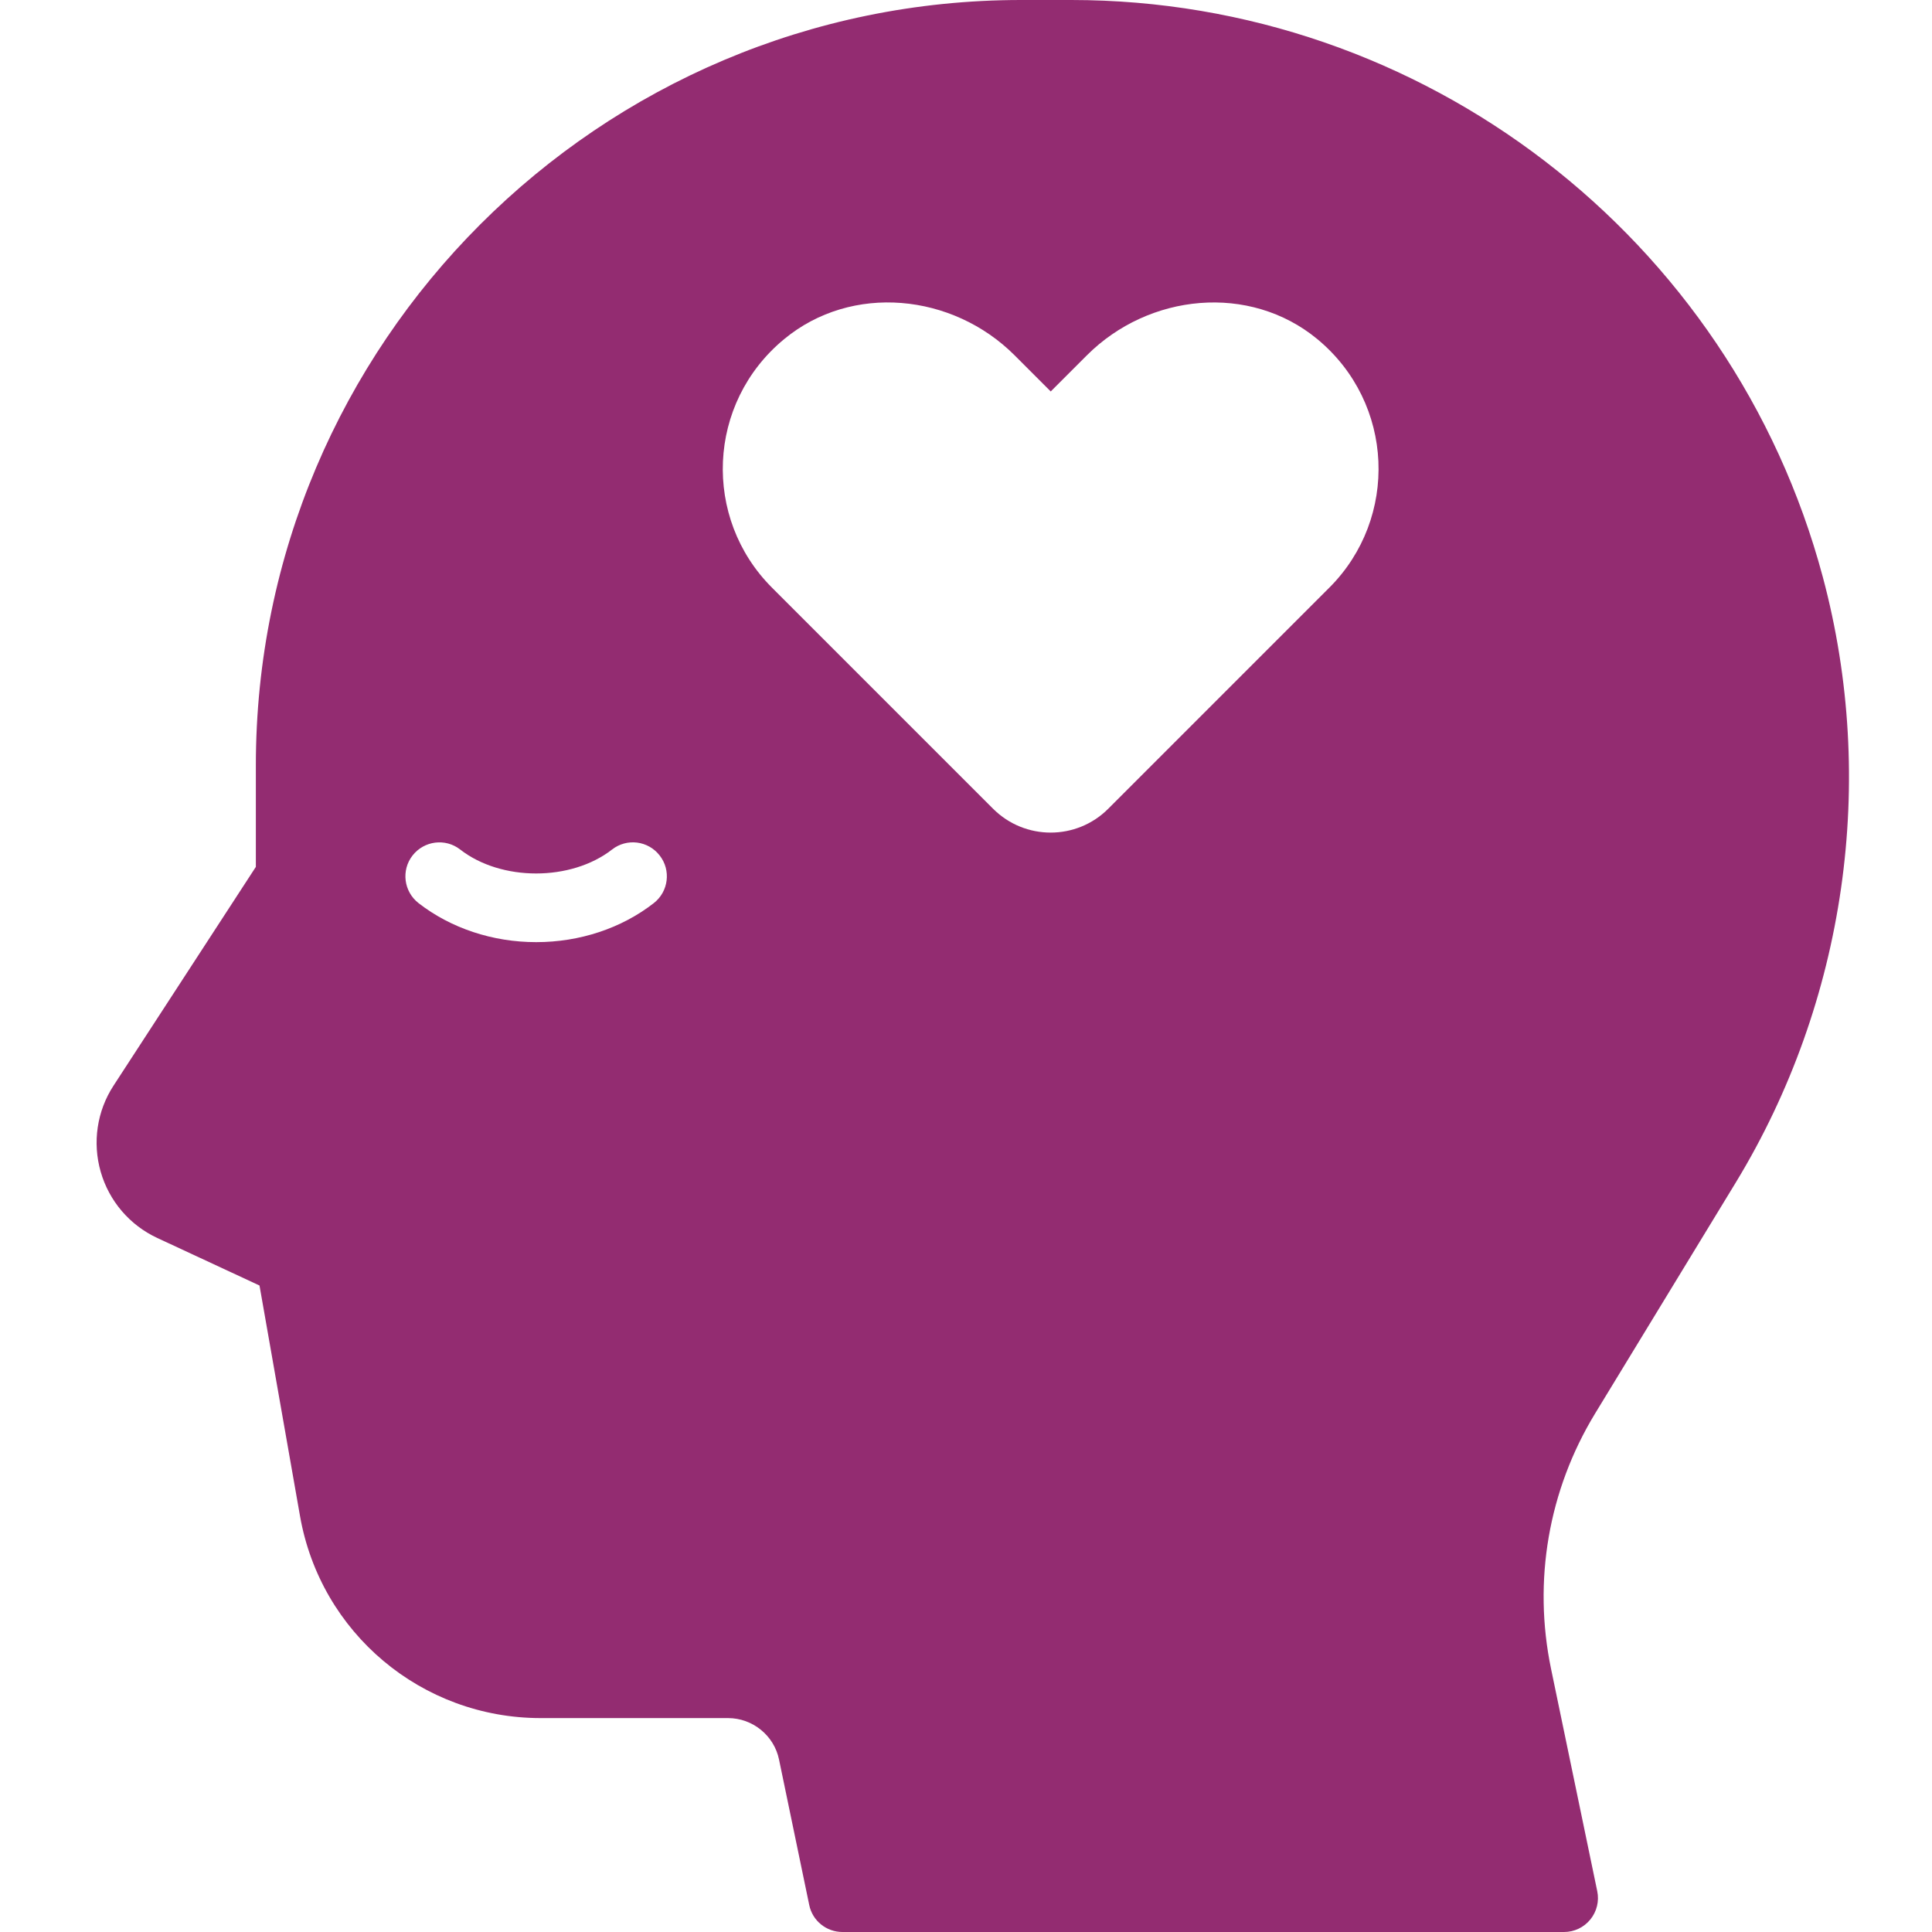 <svg width="100" height="100" viewBox="0 0 100 100" fill="none" xmlns="http://www.w3.org/2000/svg">
<path d="M89.848 61.2C95.533 51.85 97.177 40.431 94.347 29.86C89.646 12.28 73.649 0 55.45 0H52.857C31.016 0 13.243 17.768 13.243 39.614V44.869L5.88 56.187C5.018 57.505 4.777 59.135 5.212 60.651C5.647 62.166 6.714 63.414 8.142 64.078L13.432 66.538L15.528 78.466C16.591 84.53 21.833 88.928 27.988 88.928H37.685C38.955 88.928 40.067 89.833 40.322 91.072L41.886 98.603C42.053 99.42 42.773 100 43.608 100H80.954C81.482 100 81.983 99.763 82.317 99.35C82.65 98.941 82.782 98.401 82.672 97.882L80.282 86.379C79.338 81.827 80.146 77.135 82.562 73.163L89.848 61.2ZM33.841 46.744C32.167 48.049 30.006 48.765 27.752 48.765C25.498 48.765 23.336 48.044 21.662 46.744C20.897 46.146 20.757 45.044 21.354 44.279C21.952 43.515 23.055 43.374 23.819 43.971C25.941 45.624 29.557 45.624 31.68 43.971C32.444 43.374 33.547 43.51 34.144 44.279C34.742 45.039 34.606 46.147 33.841 46.744H33.841ZM68.806 30.416L57.361 41.862C55.717 43.506 53.05 43.506 51.403 41.862L39.957 30.416C36.363 26.823 36.574 20.865 40.59 17.551C44.087 14.66 49.302 15.179 52.515 18.39L54.386 20.262L56.258 18.39C59.465 15.183 64.681 14.66 68.183 17.551C72.19 20.864 72.401 26.822 68.807 30.416H68.806Z" fill="#932C71"/>
</svg>
